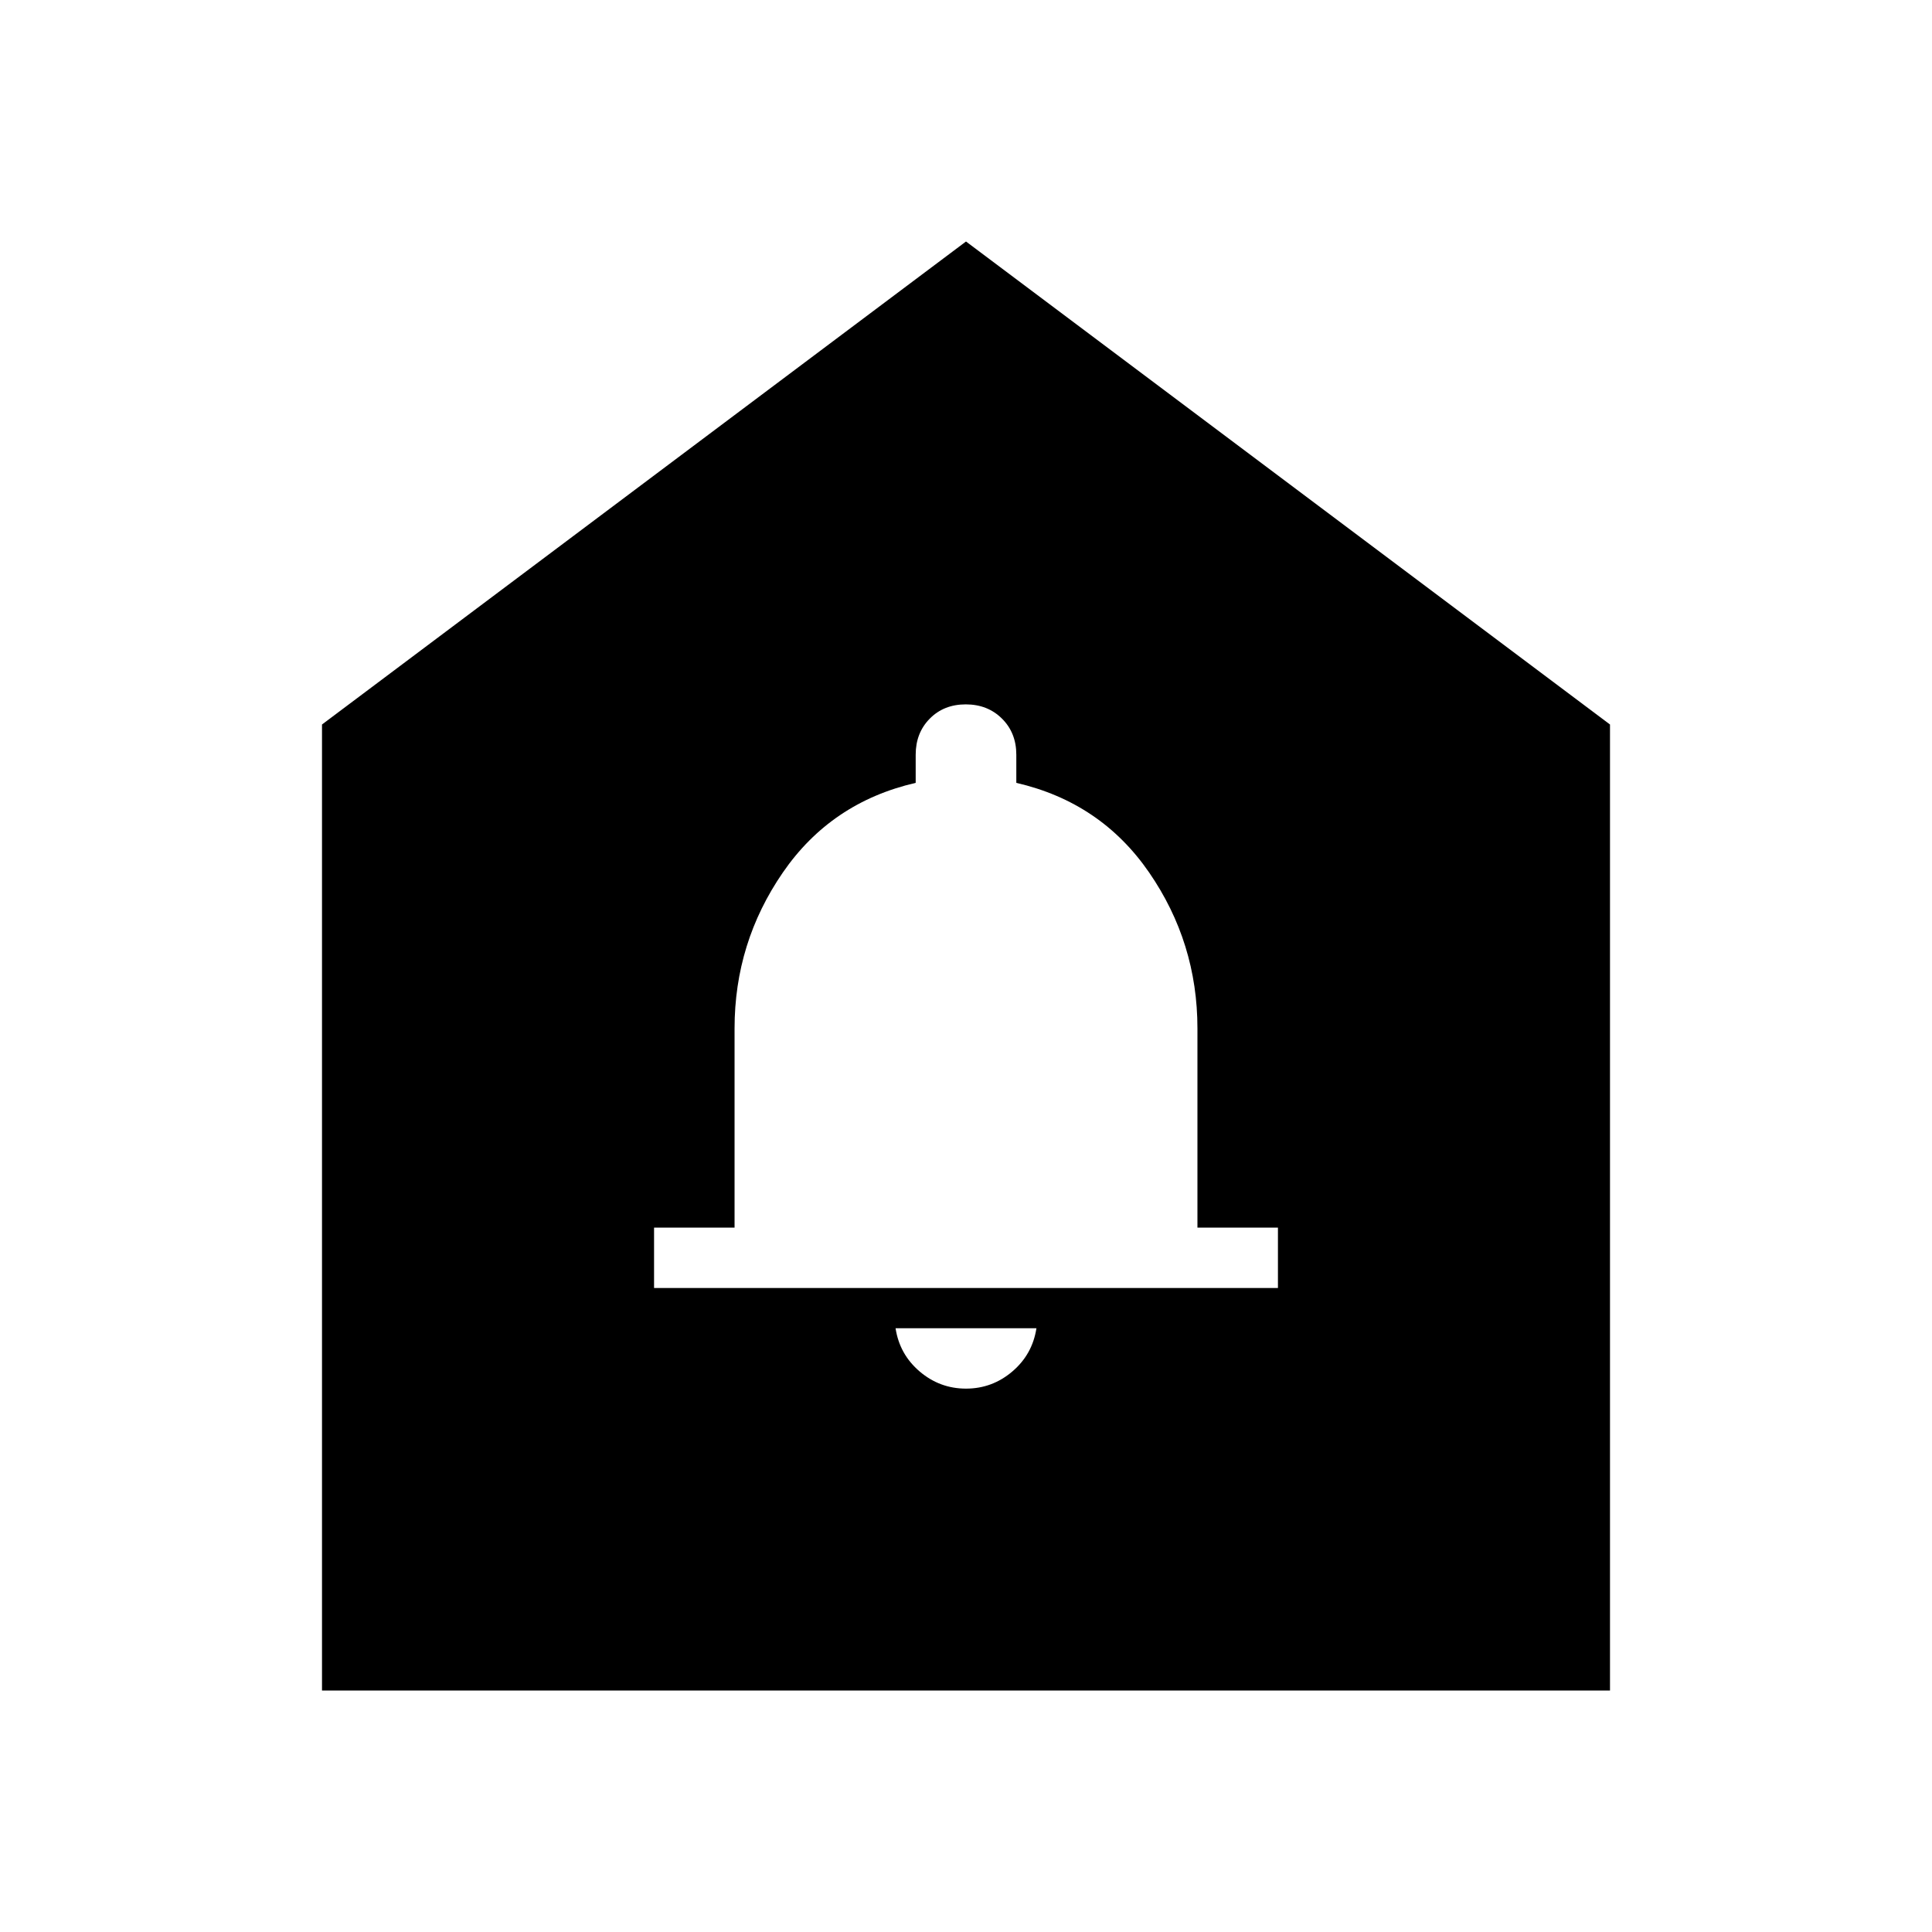 <svg xmlns="http://www.w3.org/2000/svg" width="48" height="48" viewBox="0 -960 960 960"><path d="M480-270q13 0 23-8.5t12-21.5h-70q2 13 12 21.5t23 8.5Zm-155-50h310v-30h-40v-99q0-42.603-24-77.46-24-34.857-66-44.54v-14q0-10.833-7.116-17.917-7.117-7.083-18-7.083Q469-610 462-602.917q-7 7.084-7 17.917v14q-42 9.683-66 44.54T365-449v99h-40v30ZM160-120v-480l320-240 320 240v480H160Z"/></svg>
